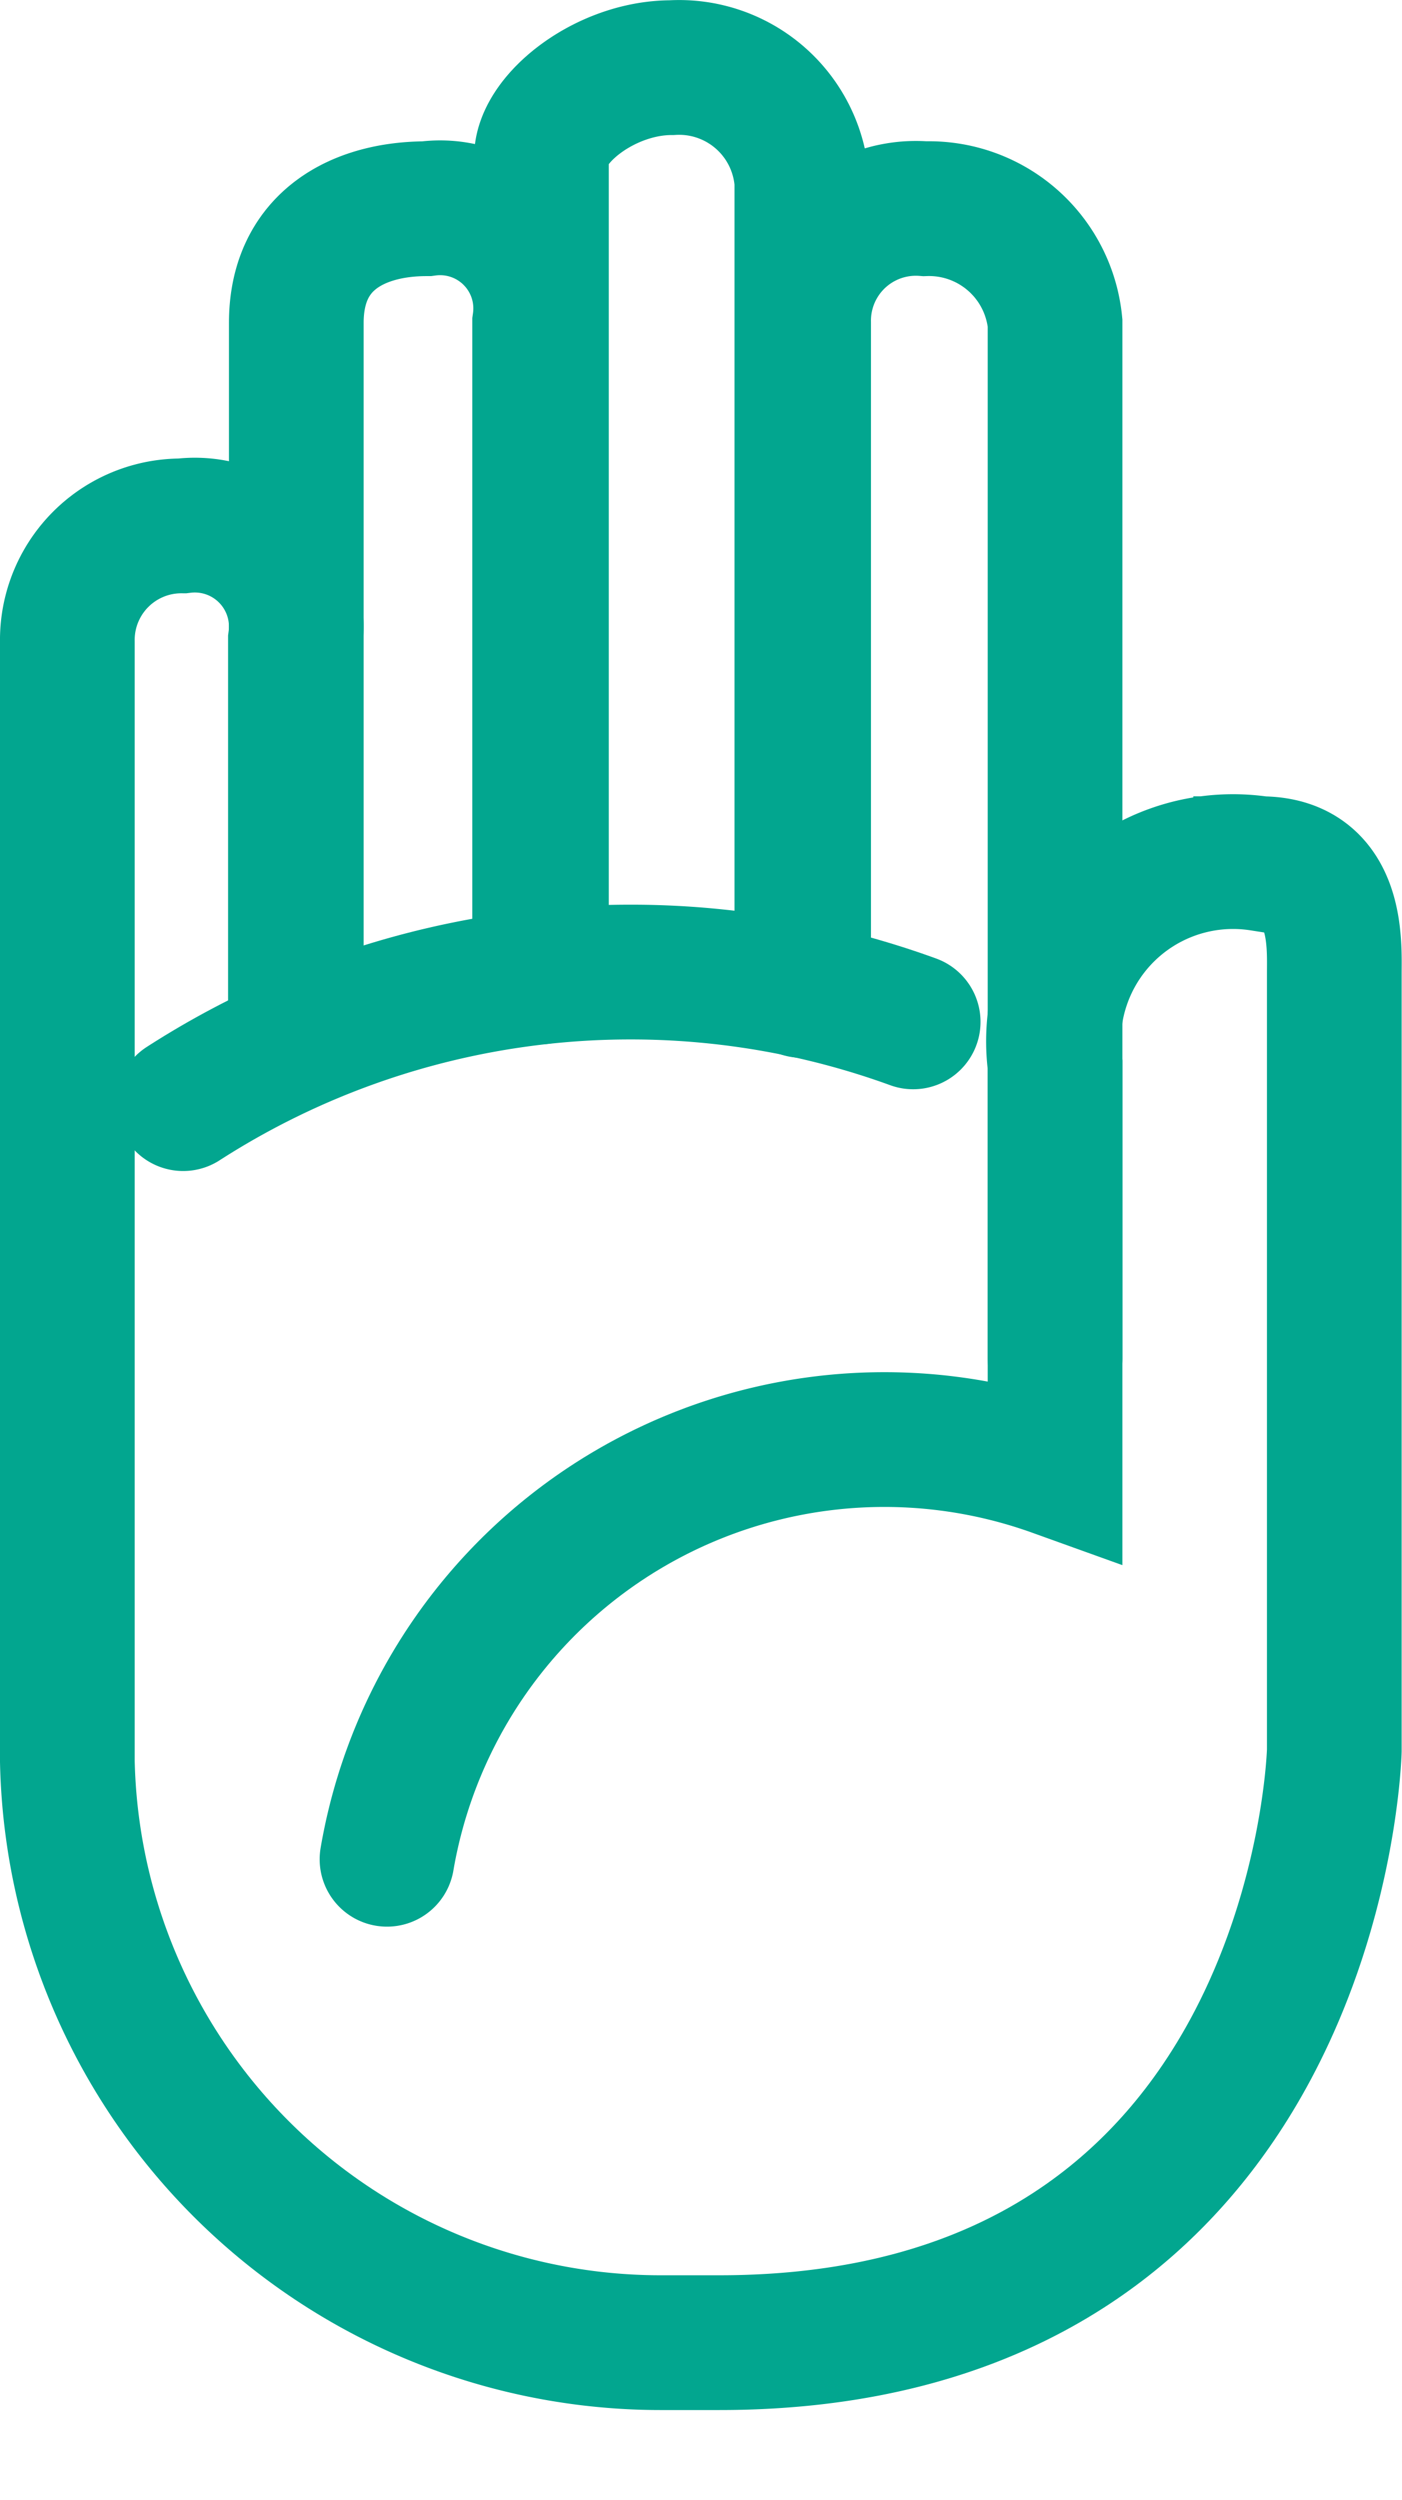 <?xml version="1.0" encoding="UTF-8" standalone="no"?>
<svg:svg
   xmlns:dc="http://purl.org/dc/elements/1.1/"
   xmlns:cc="http://creativecommons.org/ns#"
   xmlns:rdf="http://www.w3.org/1999/02/22-rdf-syntax-ns#"
   xmlns:svg="http://www.w3.org/2000/svg"
   xmlns:sodipodi="http://sodipodi.sourceforge.net/DTD/sodipodi-0.dtd"
   xmlns:inkscape="http://www.inkscape.org/namespaces/inkscape"
   id="Calque_2"
   data-name="Calque 2"
   viewBox="0 0 15.614 27.823"
   version="1.1"
   sodipodi:docname="Objection-verte.svg"
   width="15.614"
   height="27.823"
   inkscape:version="0.92.5 (2060ec1f9f, 2020-04-08)">
  <sodipodi:namedview
     pagecolor="#ffffff"
     bordercolor="#666666"
     borderopacity="1"
     objecttolerance="10"
     gridtolerance="10"
     guidetolerance="10"
     inkscape:pageopacity="0"
     inkscape:pageshadow="2"
     inkscape:window-width="1848"
     inkscape:window-height="1016"
     id="namedview19"
     showgrid="false"
     fit-margin-top="0"
     fit-margin-left="0"
     fit-margin-right="0"
     fit-margin-bottom="1"
     inkscape:zoom="8.4285714"
     inkscape:cx="-40.855619"
     inkscape:cy="27.068207"
     inkscape:window-x="72"
     inkscape:window-y="27"
     inkscape:window-maximized="1"
     inkscape:current-layer="g837" />
  <svg:defs
     id="defs4">
    <svg:style
       id="style2">.cls-1{fill:none;stroke:#ef8950;stroke-linecap:round;stroke-miterlimit:10;stroke-width:1.5px;}</svg:style>
  </svg:defs>
  <svg:title
     id="title6">ico-Jaune02</svg:title>
  <svg:g
     id="g830">
    <svg:g
       id="g837">
      <svg:path
         class="cls-1"
         d="M 3.29,11.553 V 7.123 a 1.13,1.13 0 0 0 -1.26,-1.27 1.27,1.27 0 0 0 -1.28,1.29 V 19.603 a 6.61,6.61 0 0 0 6.63,6.47 h 0.63 c 6.69,0 6.85,-6.59 6.85,-6.59 v -8.65 c 0,-0.33 0.05,-1.22 -0.82,-1.22 a 2,2 0 0 0 -2.29,2.24 v 4.5 a 5.62,5.62 0 0 0 -7.44,4.34"
         id="path8"
         inkscape:connector-curvature="0"
         style="fill:none;stroke:#02a68f;stroke-width:1.5px;stroke-linecap:round;stroke-miterlimit:10;stroke-opacity:1" />
      <svg:path
         class="cls-1"
         d="M 6.01,10.873 V 3.593 a 1.12,1.12 0 0 0 -1.26,-1.27 c -0.74,0 -1.45,0.34 -1.45,1.27 v 8"
         id="path10"
         inkscape:connector-curvature="0"
         style="fill:none;stroke:#02a68f;stroke-width:1.5px;stroke-linecap:round;stroke-miterlimit:10;stroke-opacity:1" />
      <svg:path
         class="cls-1"
         d="M 8.93,11.023 V 2.023 a 1.37,1.37 0 0 0 -1.45,-1.27 c -0.74,0 -1.45,0.57 -1.45,1 v 9.1"
         id="path12"
         inkscape:connector-curvature="0"
         style="fill:none;stroke:#02a68f;stroke-width:1.5px;stroke-linecap:round;stroke-miterlimit:10;stroke-opacity:1" />
      <svg:path
         class="cls-1"
         d="M 11.75,15.113 V 3.593 a 1.41,1.41 0 0 0 -1.45,-1.27 1.25,1.25 0 0 0 -1.35,1.27 v 7.38"
         id="path14"
         inkscape:connector-curvature="0"
         style="fill:none;stroke:#02a68f;stroke-width:1.5px;stroke-linecap:round;stroke-miterlimit:10;stroke-opacity:1" />
      <svg:path
         class="cls-1"
         d="m 10.17,11.373 a 9.21,9.21 0 0 0 -8.13,0.91"
         id="path16"
         inkscape:connector-curvature="0"
         style="fill:none;stroke:#02a68f;stroke-width:1.5px;stroke-linecap:round;stroke-miterlimit:10;stroke-opacity:1" />
    </svg:g>
  </svg:g>
  <script />
  <script />
</svg:svg>
